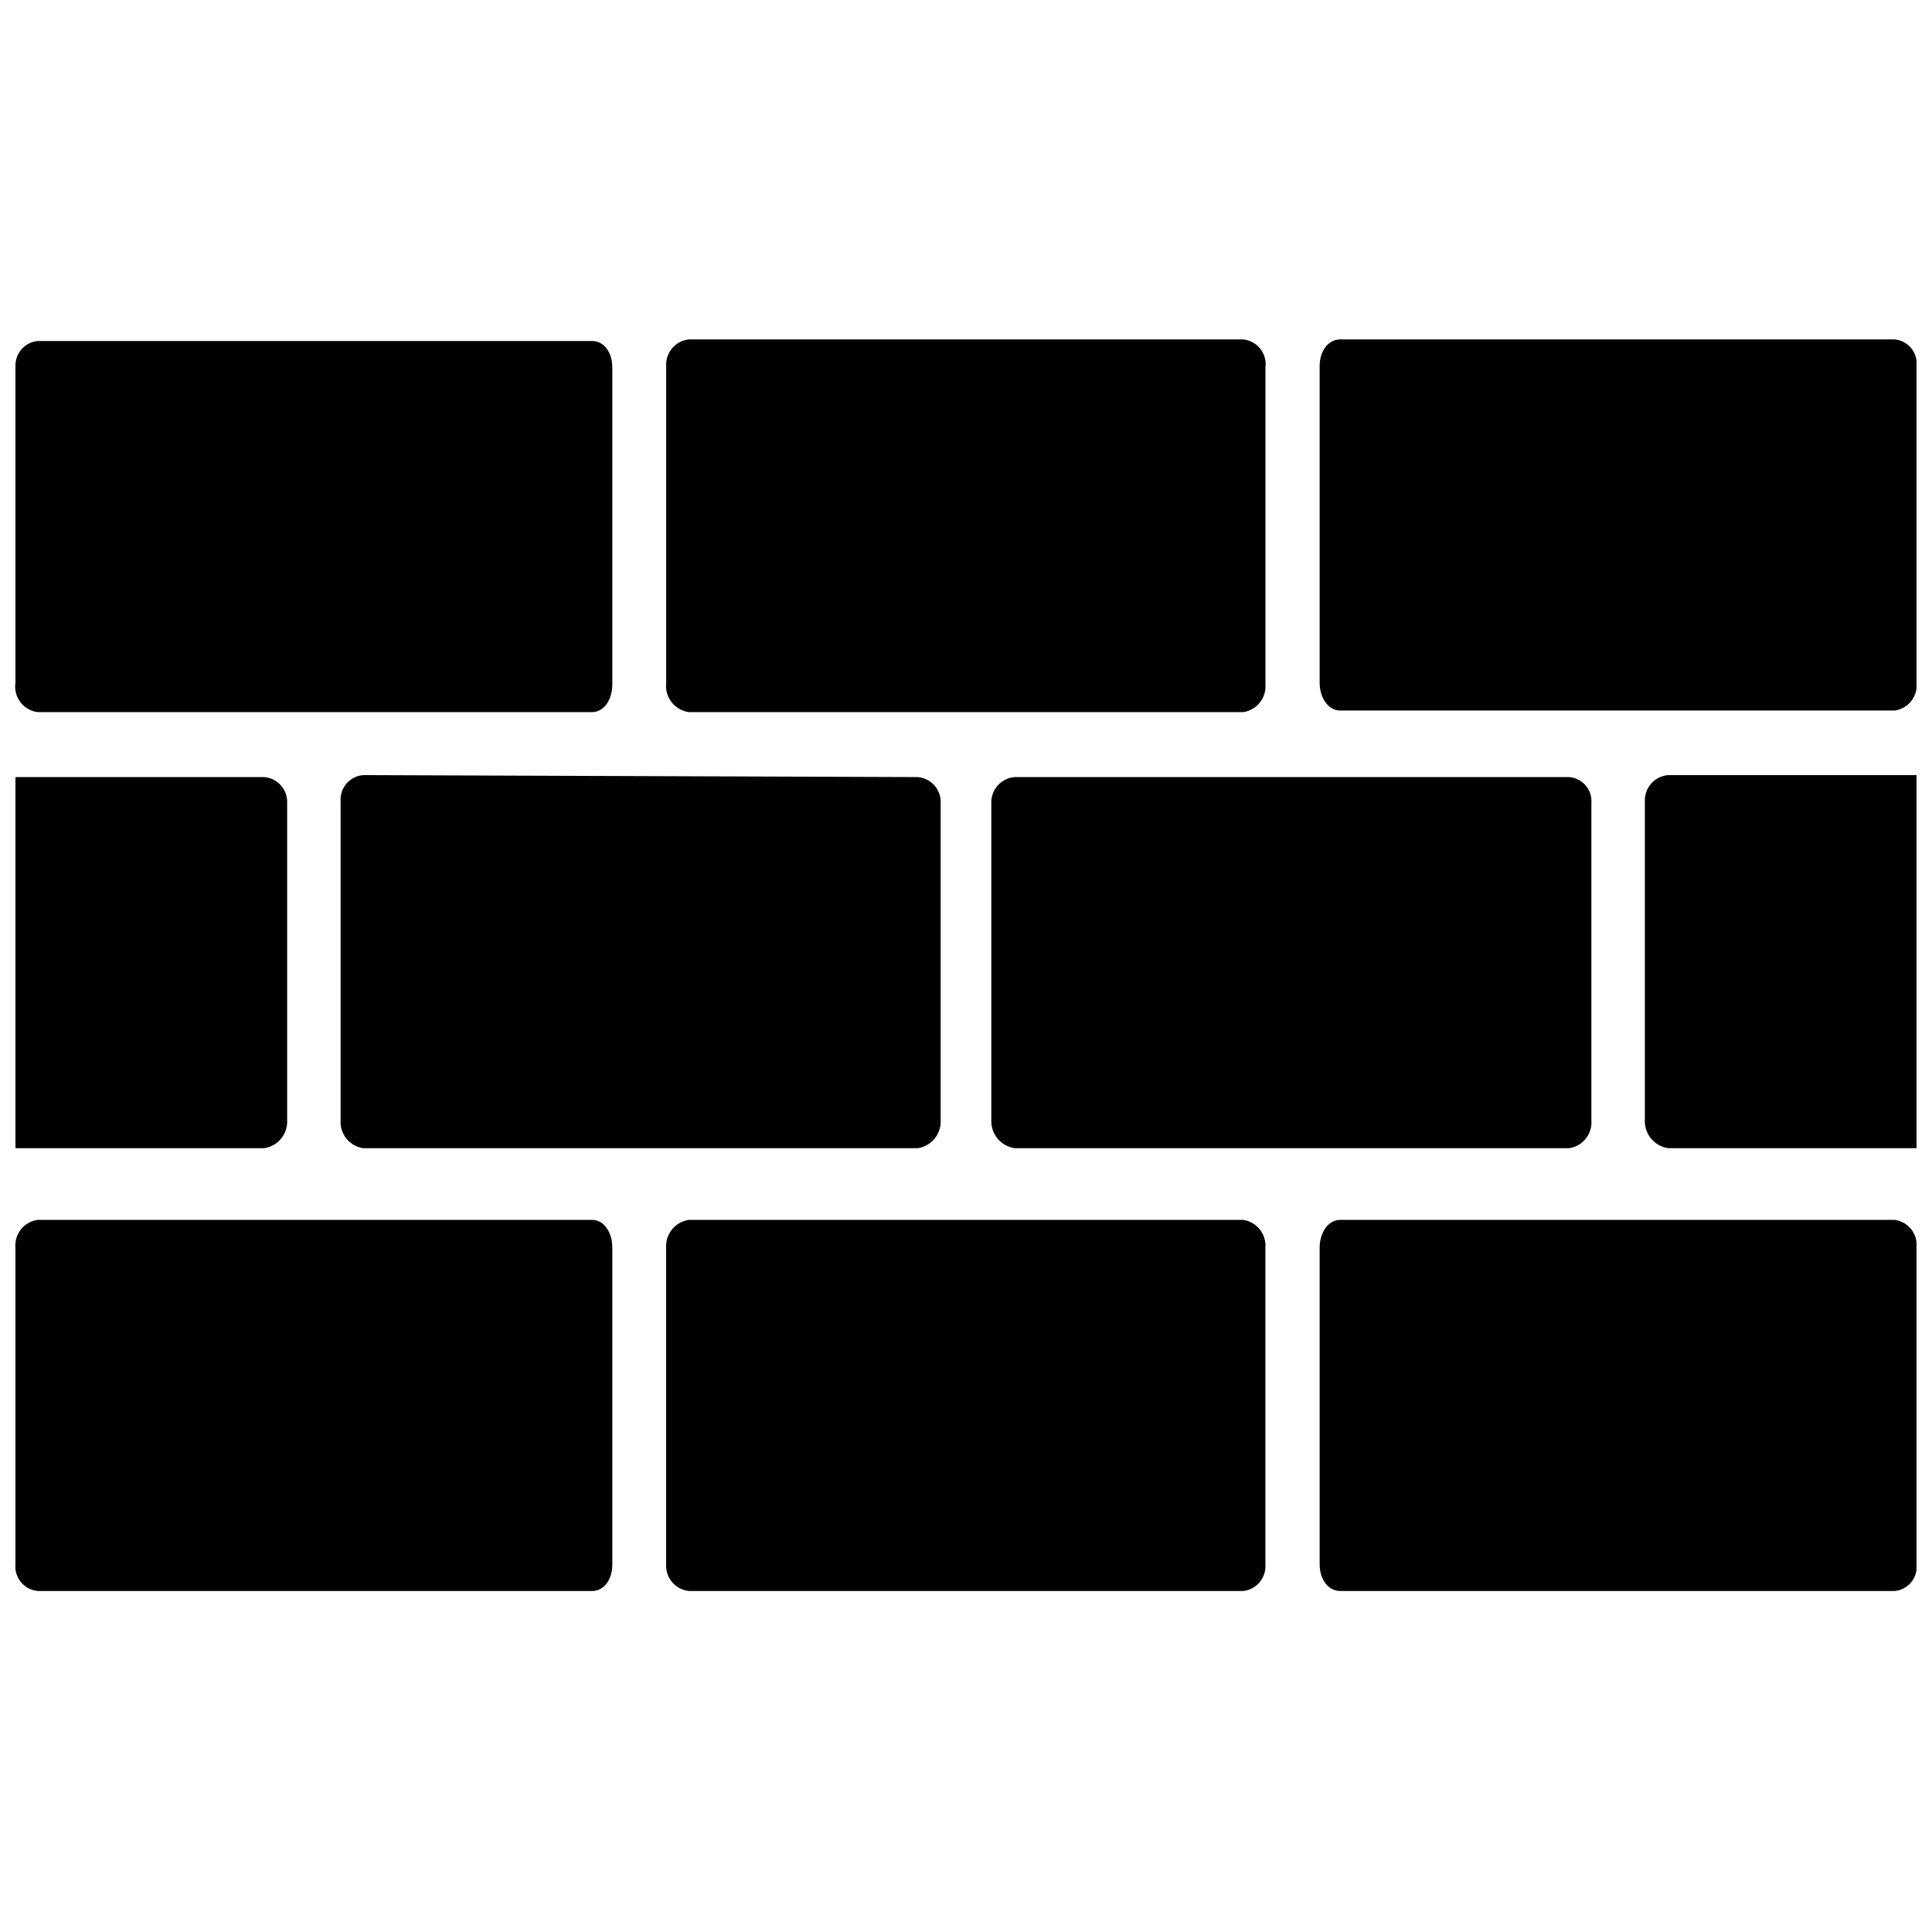 <?xml version="1.0" encoding="UTF-8"?>
<!-- Uploaded to: SVG Repo, www.svgrepo.com, Generator: SVG Repo Mixer Tools -->
<svg width="800px" height="800px" version="1.1" viewBox="144 144 512 512" xmlns="http://www.w3.org/2000/svg">
 <defs>
  <clipPath id="f">
   <path d="m148.09 234h158.91v99h-158.91z"/>
  </clipPath>
  <clipPath id="e">
   <path d="m493 233h158.9v100h-158.9z"/>
  </clipPath>
  <clipPath id="d">
   <path d="m148.09 467h158.91v99h-158.91z"/>
  </clipPath>
  <clipPath id="c">
   <path d="m493 467h158.9v99h-158.9z"/>
  </clipPath>
  <clipPath id="b">
   <path d="m148.09 349h72.906v100h-72.906z"/>
  </clipPath>
  <clipPath id="a">
   <path d="m579 349h72.902v100h-72.902z"/>
  </clipPath>
 </defs>
 <g clip-path="url(#f)">
  <path d="m153.97 332.72h146.95c3.254 0 5.352-3.465 5.352-7.348v-83.969c0-3.883-2.098-7.031-5.352-7.031h-146.95c-3.387 0.328-5.949 3.211-5.879 6.613v83.969c-0.27 1.812 0.203 3.656 1.309 5.117 1.105 1.461 2.754 2.414 4.57 2.648z"/>
 </g>
 <path d="m326.53 332.72h146.95c3.574-0.539 6.137-3.738 5.875-7.348v-83.969c0.238-1.77-0.254-3.562-1.363-4.969-1.105-1.402-2.734-2.301-4.512-2.481h-146.95c-3.547 0.383-6.172 3.469-5.984 7.031v83.969c-0.438 3.781 2.215 7.223 5.984 7.766z"/>
 <g clip-path="url(#e)">
  <path d="m646.13 233.95h-146.95c-3.254 0-5.457 3.148-5.457 7.031v83.969c0 3.883 2.203 7.348 5.457 7.348h146.95c3.594-0.492 6.148-3.742 5.773-7.348v-83.969c0.176-1.699-0.336-3.398-1.418-4.719-1.086-1.324-2.652-2.156-4.356-2.312z"/>
 </g>
 <g clip-path="url(#d)">
  <path d="m300.91 467.28h-146.94c-3.606 0.492-6.191 3.723-5.879 7.348v83.969c-0.305 3.559 2.32 6.699 5.879 7.031h146.95c3.254 0 5.352-3.148 5.352-7.031v-83.969c0-3.883-2.102-7.348-5.356-7.348z"/>
 </g>
 <path d="m473.47 467.28h-146.95c-3.594 0.539-6.188 3.723-5.984 7.348v83.969c-0.188 3.559 2.438 6.648 5.984 7.031h146.95c3.527-0.387 6.121-3.488 5.875-7.031v-83.969c0.262-3.609-2.301-6.809-5.875-7.348z"/>
 <g clip-path="url(#c)">
  <path d="m646.13 467.28h-146.95c-3.254 0-5.457 3.465-5.457 7.348v83.969c0 3.883 2.203 7.031 5.457 7.031h146.95c1.703-0.156 3.269-0.992 4.356-2.312 1.082-1.32 1.594-3.019 1.418-4.719v-83.969c0.375-3.606-2.18-6.856-5.773-7.348z"/>
 </g>
 <path d="m240.25 349.41c-3.559 0.281-6.227 3.371-5.984 6.93v84.492c-0.258 3.664 2.348 6.914 5.984 7.453h146.95-0.004c3.652-0.539 6.293-3.769 6.09-7.453v-83.969c0.18-3.578-2.516-6.648-6.09-6.926z"/>
 <path d="m406.71 356.34v84.492c-0.145 3.703 2.527 6.918 6.195 7.453h146.95-0.004c3.621-0.543 6.195-3.805 5.879-7.453v-83.969c0.145-1.699-0.395-3.387-1.496-4.688-1.105-1.301-2.68-2.106-4.383-2.238h-146.95 0.004c-3.387 0.262-6.047 3.008-6.195 6.402z"/>
 <g clip-path="url(#b)">
  <path d="m220.1 440.83v-83.969c0.18-3.578-2.519-6.648-6.09-6.926h-65.914v98.348h65.914c3.652-0.539 6.289-3.769 6.09-7.453z"/>
 </g>
 <g clip-path="url(#a)">
  <path d="m579.9 356.34v84.492c-0.148 3.703 2.523 6.918 6.191 7.453h65.809v-98.875h-65.809c-3.586 0.281-6.316 3.336-6.191 6.93z"/>
 </g>
</svg>